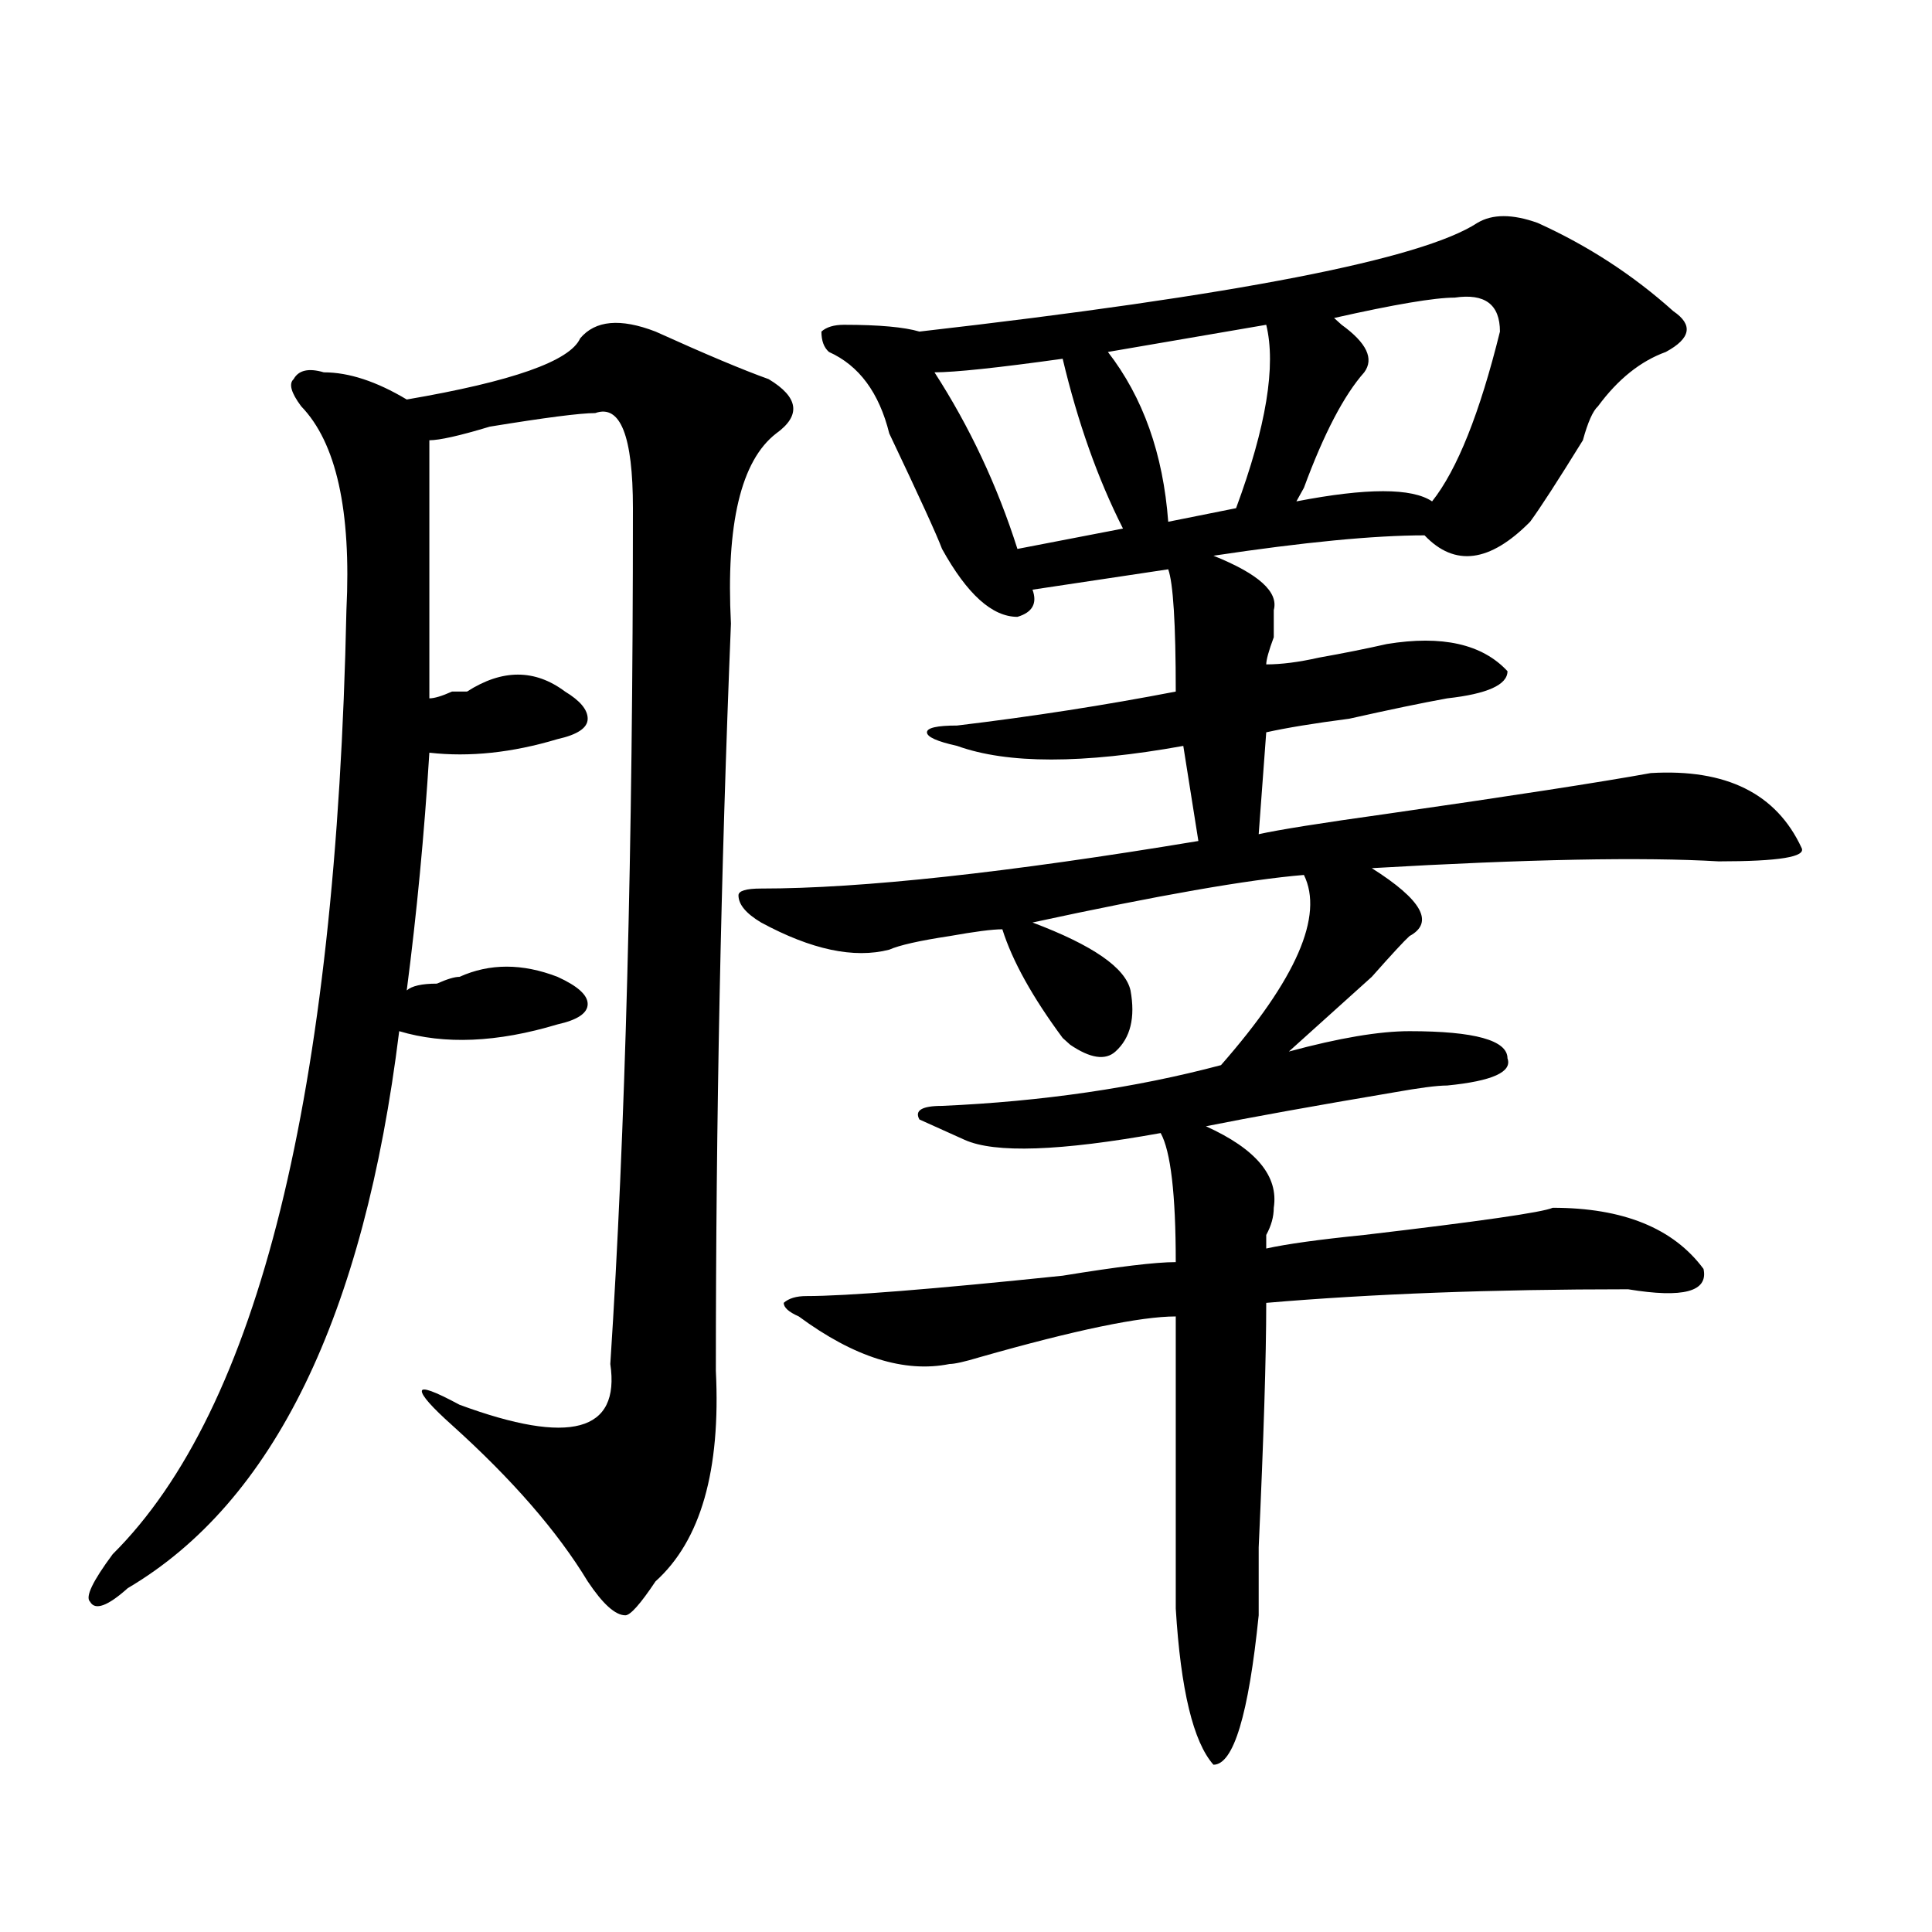 <?xml version="1.0" encoding="utf-8"?>
<!-- Generator: Adobe Illustrator 16.0.0, SVG Export Plug-In . SVG Version: 6.00 Build 0)  -->
<!DOCTYPE svg PUBLIC "-//W3C//DTD SVG 1.1//EN" "http://www.w3.org/Graphics/SVG/1.1/DTD/svg11.dtd">
<svg version="1.1" id="图层_1" xmlns="http://www.w3.org/2000/svg" xmlns:xlink="http://www.w3.org/1999/xlink" x="0px" y="0px"
	 width="1000px" height="1000px" viewBox="0 0 1000 1000" enable-background="new 0 0 1000 1000" xml:space="preserve">
<path d="M378.332,322.797c-5.244,128.925-7.805,257.85-7.805,386.719c2.561,51.581-7.805,87.891-31.219,108.984
	c-7.805,11.7-13.049,17.578-15.609,17.578c-5.244,0-11.707-5.878-19.512-17.578c-15.609-25.763-39.023-52.734-70.242-80.859
	c-10.427-9.338-15.609-15.216-15.609-17.578c0-2.307,6.463,0,19.512,7.031c57.193,21.094,83.229,14.063,78.047-21.094
	c7.805-119.531,11.707-267.188,11.707-442.969c0-37.464-6.524-53.888-19.512-49.219c-7.805,0-26.036,2.362-54.633,7.031
	c-15.609,4.724-26.036,7.031-31.219,7.031c0,46.912,0,91.406,0,133.594c2.561,0,6.463-1.153,11.707-3.516h7.805
	c18.17-11.7,35.121-11.7,50.73,0c7.805,4.725,11.707,9.394,11.707,14.063c0,4.725-5.244,8.24-15.609,10.547
	c-23.414,7.031-45.548,9.394-66.34,7.031c-2.622,42.188-6.524,83.222-11.707,123.047c2.561-2.307,7.805-3.516,15.609-3.516
	c5.183-2.307,9.085-3.516,11.707-3.516c15.609-7.031,32.499-7.031,50.73,0c10.365,4.725,15.609,9.394,15.609,14.063
	c0,4.725-5.244,8.24-15.609,10.547c-31.219,9.394-58.535,10.547-81.949,3.516c-18.231,147.656-65.06,243.787-140.484,288.281
	c-10.427,9.338-16.951,11.7-19.512,7.031c-2.622-2.362,1.28-10.547,11.707-24.609c75.425-74.981,115.729-237.854,120.973-488.672
	c2.561-51.526-5.244-86.683-23.414-105.469c-5.244-7.031-6.524-11.7-3.902-14.063c2.561-4.669,7.805-5.823,15.609-3.516
	c12.987,0,27.316,4.724,42.926,14.063c54.633-9.339,84.51-19.886,89.754-31.641c7.805-9.339,20.792-10.547,39.023-3.516
	c25.975,11.755,45.486,19.94,58.535,24.609c15.609,9.394,16.89,18.786,3.902,28.125C383.515,238.422,375.71,271.271,378.332,322.797
	z M795.883,115.375c25.975,11.755,49.389,26.972,70.242,45.703c10.365,7.031,9.085,14.063-3.902,21.094
	c-13.049,4.724-24.756,14.063-35.121,28.125c-2.622,2.362-5.244,8.239-7.805,17.578c-13.049,21.094-22.134,35.156-27.316,42.188
	c-20.854,21.094-39.023,23.456-54.633,7.031c-26.036,0-62.438,3.516-109.266,10.547c23.414,9.394,33.779,18.787,31.219,28.125
	c0,2.362,0,7.031,0,14.063c-2.622,7.031-3.902,11.756-3.902,14.063c7.805,0,16.89-1.153,27.316-3.516
	c12.987-2.307,24.694-4.669,35.121-7.031c28.597-4.669,49.389,0,62.438,14.063c0,7.031-10.427,11.756-31.219,14.063
	c-13.049,2.362-29.938,5.878-50.73,10.547c-18.231,2.362-32.561,4.725-42.926,7.031l-3.902,52.734
	c10.365-2.307,32.499-5.822,66.34-10.547c64.998-9.338,110.546-16.369,136.582-21.094c39.023-2.307,64.998,10.547,78.047,38.672
	c2.561,4.725-11.707,7.031-42.926,7.031c-39.023-2.307-98.9-1.153-179.508,3.516c25.975,16.425,32.499,28.125,19.512,35.156
	c-2.622,2.362-9.146,9.394-19.512,21.094c-26.036,23.456-40.365,36.365-42.926,38.672c25.975-7.031,46.828-10.547,62.438-10.547
	c33.779,0,50.73,4.725,50.73,14.063c2.561,7.031-7.805,11.756-31.219,14.063c-5.244,0-14.329,1.209-27.316,3.516
	c-41.646,7.031-74.145,12.909-97.559,17.578c25.975,11.756,37.682,25.818,35.121,42.188c0,4.725-1.342,9.394-3.902,14.063v7.031
	c10.365-2.307,27.316-4.669,50.73-7.031c59.815-7.031,92.314-11.7,97.559-14.063c36.401,0,62.438,10.547,78.047,31.641
	c2.561,11.756-10.427,15.271-39.023,10.547c-70.242,0-132.68,2.362-187.313,7.031c0,28.125-1.342,70.313-3.902,126.563
	c0,18.731,0,30.432,0,35.156c-5.244,51.525-13.049,77.344-23.414,77.344c-10.427-11.756-16.951-38.672-19.512-80.859
	c0-53.888,0-104.26,0-151.172c-18.231,0-52.072,7.031-101.461,21.094C499.305,704.847,494.061,706,491.5,706
	c-23.414,4.725-49.45-3.516-78.047-24.609c-5.244-2.307-7.805-4.669-7.805-7.031c2.561-2.307,6.463-3.516,11.707-3.516
	c20.792,0,64.998-3.516,132.68-10.547c28.597-4.669,48.108-7.031,58.535-7.031c0-35.156-2.622-57.403-7.805-66.797
	c-52.072,9.394-85.852,10.547-101.461,3.516c-10.427-4.669-18.231-8.185-23.414-10.547c-2.622-4.669,1.28-7.031,11.707-7.031
	c52.011-2.307,100.119-9.338,144.387-21.094c39.023-44.494,53.291-77.344,42.926-98.438c-28.658,2.362-75.486,10.547-140.484,24.609
	c31.219,11.756,48.108,23.456,50.73,35.156c2.561,14.063,0,24.609-7.805,31.641c-5.244,4.725-13.049,3.516-23.414-3.516
	l-3.902-3.516c-15.609-21.094-26.036-39.825-31.219-56.25c-5.244,0-14.329,1.209-27.316,3.516
	c-15.609,2.362-26.036,4.725-31.219,7.031c-18.231,4.725-40.365,0-66.34-14.063c-7.805-4.669-11.707-9.338-11.707-14.063
	c0-2.307,3.902-3.516,11.707-3.516c52.011,0,127.436-8.185,226.336-24.609l-7.805-49.219c-52.072,9.394-91.096,9.394-117.07,0
	c-10.427-2.307-15.609-4.669-15.609-7.031c0-2.307,5.183-3.516,15.609-3.516c39.023-4.669,76.705-10.547,113.168-17.578
	c0-35.156-1.342-56.25-3.902-63.281l-70.242,10.547c2.561,7.031,0,11.756-7.805,14.063c-13.049,0-26.036-11.7-39.023-35.156
	c-2.622-7.031-11.707-26.917-27.316-59.766c-5.244-21.094-15.609-35.156-31.219-42.188c-2.622-2.308-3.902-5.823-3.902-10.547
	c2.561-2.308,6.463-3.516,11.707-3.516c18.17,0,31.219,1.208,39.023,3.516c163.898-18.731,260.115-37.464,288.773-56.25
	C772.469,110.706,782.834,110.706,795.883,115.375z M550.035,185.688c-33.841,4.724-55.975,7.031-66.34,7.031
	c18.17,28.125,32.499,58.612,42.926,91.406l54.633-10.547C568.205,247.815,557.84,218.536,550.035,185.688z M655.398,168.109
	l-81.949,14.063c18.17,23.456,28.597,52.734,31.219,87.891l35.121-7.031C655.398,220.844,660.581,189.203,655.398,168.109z
	 M752.957,154.047c-10.427,0-31.219,3.516-62.438,10.547l3.902,3.516c12.987,9.394,16.89,17.578,11.707,24.609
	c-10.427,11.755-20.854,31.641-31.219,59.766l-3.902,7.031c36.401-7.031,59.815-7.031,70.242,0
	c12.987-16.37,24.694-45.703,35.121-87.891C776.371,157.563,768.566,151.739,752.957,154.047z"/>
</svg>
